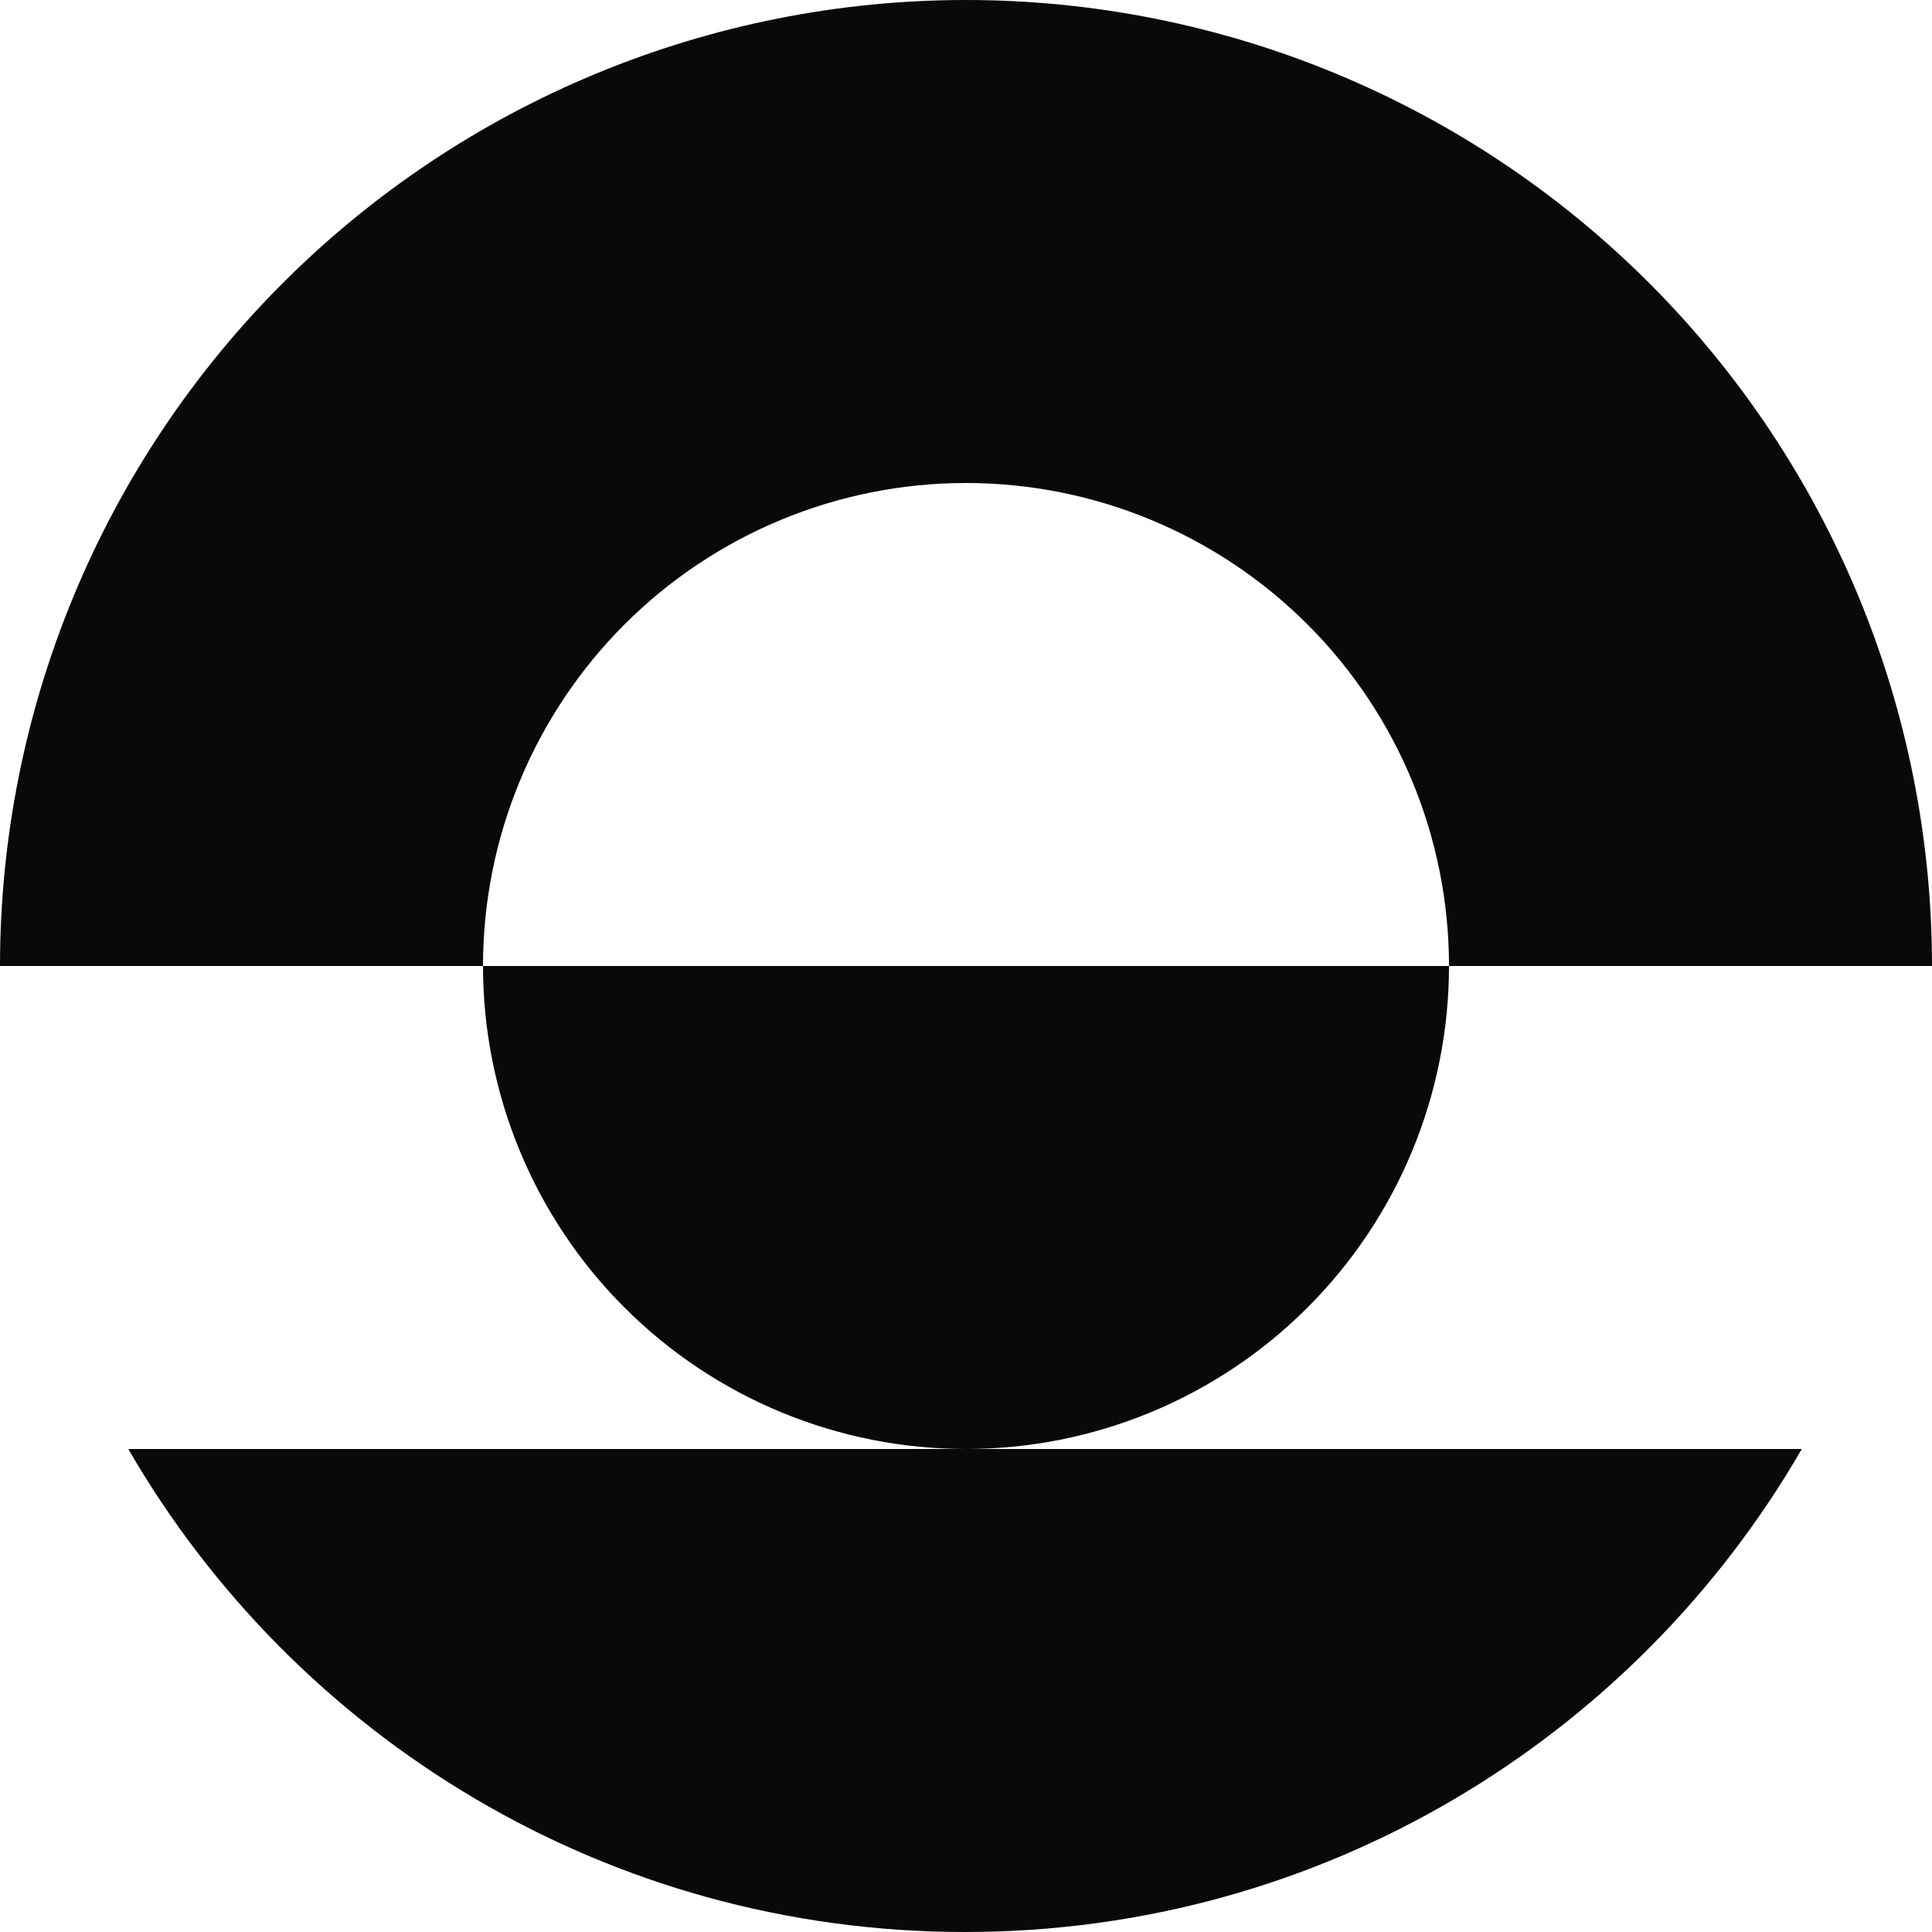 <svg width="256" height="256" viewBox="0 0 256 256" fill="none" xmlns="http://www.w3.org/2000/svg">
<path d="M128 0C144.809 2.20425e-06 161.454 3.311 176.983 9.743C192.513 16.176 206.624 25.604 218.51 37.49C230.396 49.376 239.824 63.487 246.257 79.017C252.689 94.546 256 111.191 256 128H192C192 111.026 185.257 94.747 173.255 82.745C161.253 70.743 144.974 64 128 64C111.026 64 94.747 70.743 82.745 82.745C70.743 94.747 64 111.026 64 128H0C1.4695e-06 111.191 3.311 94.546 9.743 79.017C16.176 63.487 25.604 49.376 37.49 37.49C49.376 25.604 63.487 16.176 79.017 9.743C94.546 3.311 111.191 -1.40275e-10 128 0Z" fill="#09090B"/>
<path d="M64 128C64 136.405 65.655 144.727 68.872 152.492C72.088 160.257 76.802 167.312 82.745 173.255C88.688 179.198 95.743 183.912 103.508 187.128C111.273 190.345 119.595 192 128 192C136.405 192 144.727 190.345 152.492 187.128C160.257 183.912 167.312 179.198 173.255 173.255C179.198 167.312 183.912 160.257 187.128 152.492C190.345 144.727 192 136.405 192 128L128 128L64 128Z" fill="#09090B"/>
<path d="M238.748 192C216.616 230.259 175.252 256 127.874 256C80.496 256 39.132 230.259 17 192H238.748Z" fill="#09090B"/>
</svg>
